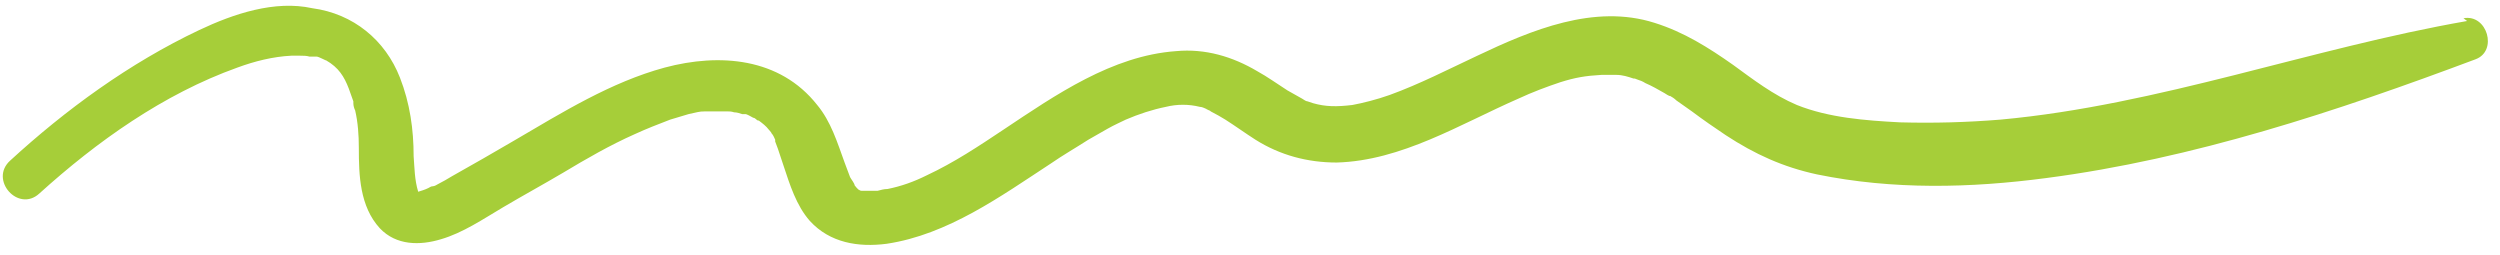 <?xml version="1.0" encoding="UTF-8"?>
<svg id="Warstwa_1" xmlns="http://www.w3.org/2000/svg" xmlns:xlink="http://www.w3.org/1999/xlink" version="1.1" viewBox="0 0 273.8 27.9">
  <!-- Generator: Adobe Illustrator 29.1.0, SVG Export Plug-In . SVG Version: 2.1.0 Build 142)  -->
  <defs>
    <style>
      .st0 {
        fill: none;
      }

      .st1 {
        fill: #a6ce39;
      }

      .st2 {
        clip-path: url(#clippath);
      }
    </style>
    <clipPath id="clippath">
      <rect class="st0" x="-.8" width="274.7" height="27.9"/>
    </clipPath>
  </defs>
  <g class="st2">
    <path class="st1" d="M270.2,2.3c-17.2,3-33.7,9.2-51.1,10.8-3.7.3-7.3.4-11,.3-3.8-.2-7.8-.5-11.3-1.9-2.6-1.1-4.8-2.8-7-4.4-2.7-1.9-5.4-3.6-8.6-4.6-6.6-2.1-13.5.8-19.4,3.6-3.2,1.5-6.3,3.1-9.6,4.3-1.4.5-3,.9-4.1,1.1-1.7.2-2.9.2-4.3-.2,0,0-.6-.2-.6-.2-.2,0-.4-.2-.6-.3-.5-.3-1.1-.6-1.6-.9-1.1-.7-2.2-1.5-3.3-2.1-2.7-1.6-5.7-2.5-8.9-2.2-7,.5-13.2,4.8-18.9,8.6-2.7,1.8-5.4,3.6-8.4,5-1.4.7-2.8,1.2-4.3,1.5-.4,0-.7.1-1.1.2,0,0-.7,0-.7,0-.2,0-.4,0-.6,0,0,0-.2,0-.3,0,0,0,0,0-.1,0,0,0-.2,0-.3-.1-.1,0-.2-.2-.3-.2.6.5,0,0-.2-.3,0-.2-.4-.7-.5-.9-.2-.5-.4-1.1-.6-1.6-.8-2.2-1.5-4.5-3-6.3-4.1-5.2-10.7-5.7-16.7-4.1-5.9,1.6-11.2,4.9-16.5,8-2.2,1.3-4.5,2.6-6.8,3.9-.5.3-1,.6-1.6.9,0,0-.3.2-.5.2-.2,0-.3.1-.5.2-.4.2-.8.3-1.1.4-.4-1.3-.4-2.6-.5-3.9,0-2.9-.4-5.8-1.5-8.6-1.6-4.1-5.1-7-9.6-7.6C30.1,0,25.6,1.5,21.8,3.3,14.2,6.9,7.2,12,1.1,17.6c-2.3,2.1.9,5.7,3.2,3.6,6.3-5.7,13.6-10.9,21.7-13.8,1.9-.7,3.9-1.2,5.9-1.3.2,0,1.1,0,1,0,.3,0,.7,0,1,.1.2,0,.3,0,.5,0-.3,0,.2,0,.3,0,.2,0,1.1.5,1,.4,1.4.8,2,1.8,2.5,3.1.2.5.3.9.5,1.4,0,0,0,0,0,0,0,0,0,.1,0,.2,0,.3.1.6.2.8.3,1.3.4,2.7.4,4.1,0,3,.1,6.4,2.3,8.8,1.8,1.9,4.4,1.9,6.7,1.2,2.4-.7,4.6-2.2,6.8-3.5,2.2-1.3,4.4-2.5,6.6-3.8,2.5-1.5,5.1-3,7.8-4.2,1.3-.6,2.6-1.1,3.9-1.6.7-.2,1.3-.4,2-.6,1-.2,1.1-.3,1.8-.3.6,0,1.3,0,1.9,0s.7,0,.6,0c.2,0,.4,0,.7.1.3,0,.6.1.9.2,0,0,.2,0,.2,0,0,0,0,0,.2,0,.3.1.6.3.8.4.2,0,.3.2.5.3,0,0,0,0,.1,0,.4.3.8.6,1.1,1-.1-.1.3.3.3.4.2.2.3.5.4.7,0,0,0,0,0,0,0,0,0,0,0,.2.1.3.2.5.3.8.2.6.4,1.2.6,1.8.7,2.1,1.4,4.4,2.9,6.1,2.2,2.4,5.3,2.9,8.4,2.5,6.7-1,12.5-5.2,18-8.8,1.3-.9,2.7-1.7,4.1-2.6.7-.4,1.4-.8,2.1-1.2.7-.4,1.6-.8,2-1,1.4-.6,2.9-1.1,4.4-1.4,1.2-.3,2.5-.3,3.7,0,.3,0,.6.2.9.3-.7-.2.3.1.3.2.6.3,1.1.6,1.6.9,1.1.7,2.2,1.5,3.3,2.2,2.7,1.7,5.7,2.5,8.9,2.5,7.1-.2,13.5-4.2,19.9-7,1.5-.7,3.1-1.3,4.6-1.8,1.6-.5,2.7-.7,4.5-.8.4,0,.7,0,1.1,0h.2c0,0,.1,0,.3,0,.7,0,1.3.2,1.9.4,0,0,.1,0,.1,0,0,0,.1,0,.3.1.3.1.6.2.9.4.7.3,1.4.7,2.1,1.1,0,0,.6.4.6.3.2.1.5.3.7.5.6.4,1.1.8,1.7,1.2,1.2.9,2.5,1.8,3.7,2.6,3.2,2.1,6.3,3.5,10,4.3,8.3,1.7,16.8,1.5,25.1.4,16.1-2.1,31.8-7.3,47-13,2.5-.9,1.3-5-1.3-4.5Z"/>
  </g>
</svg>